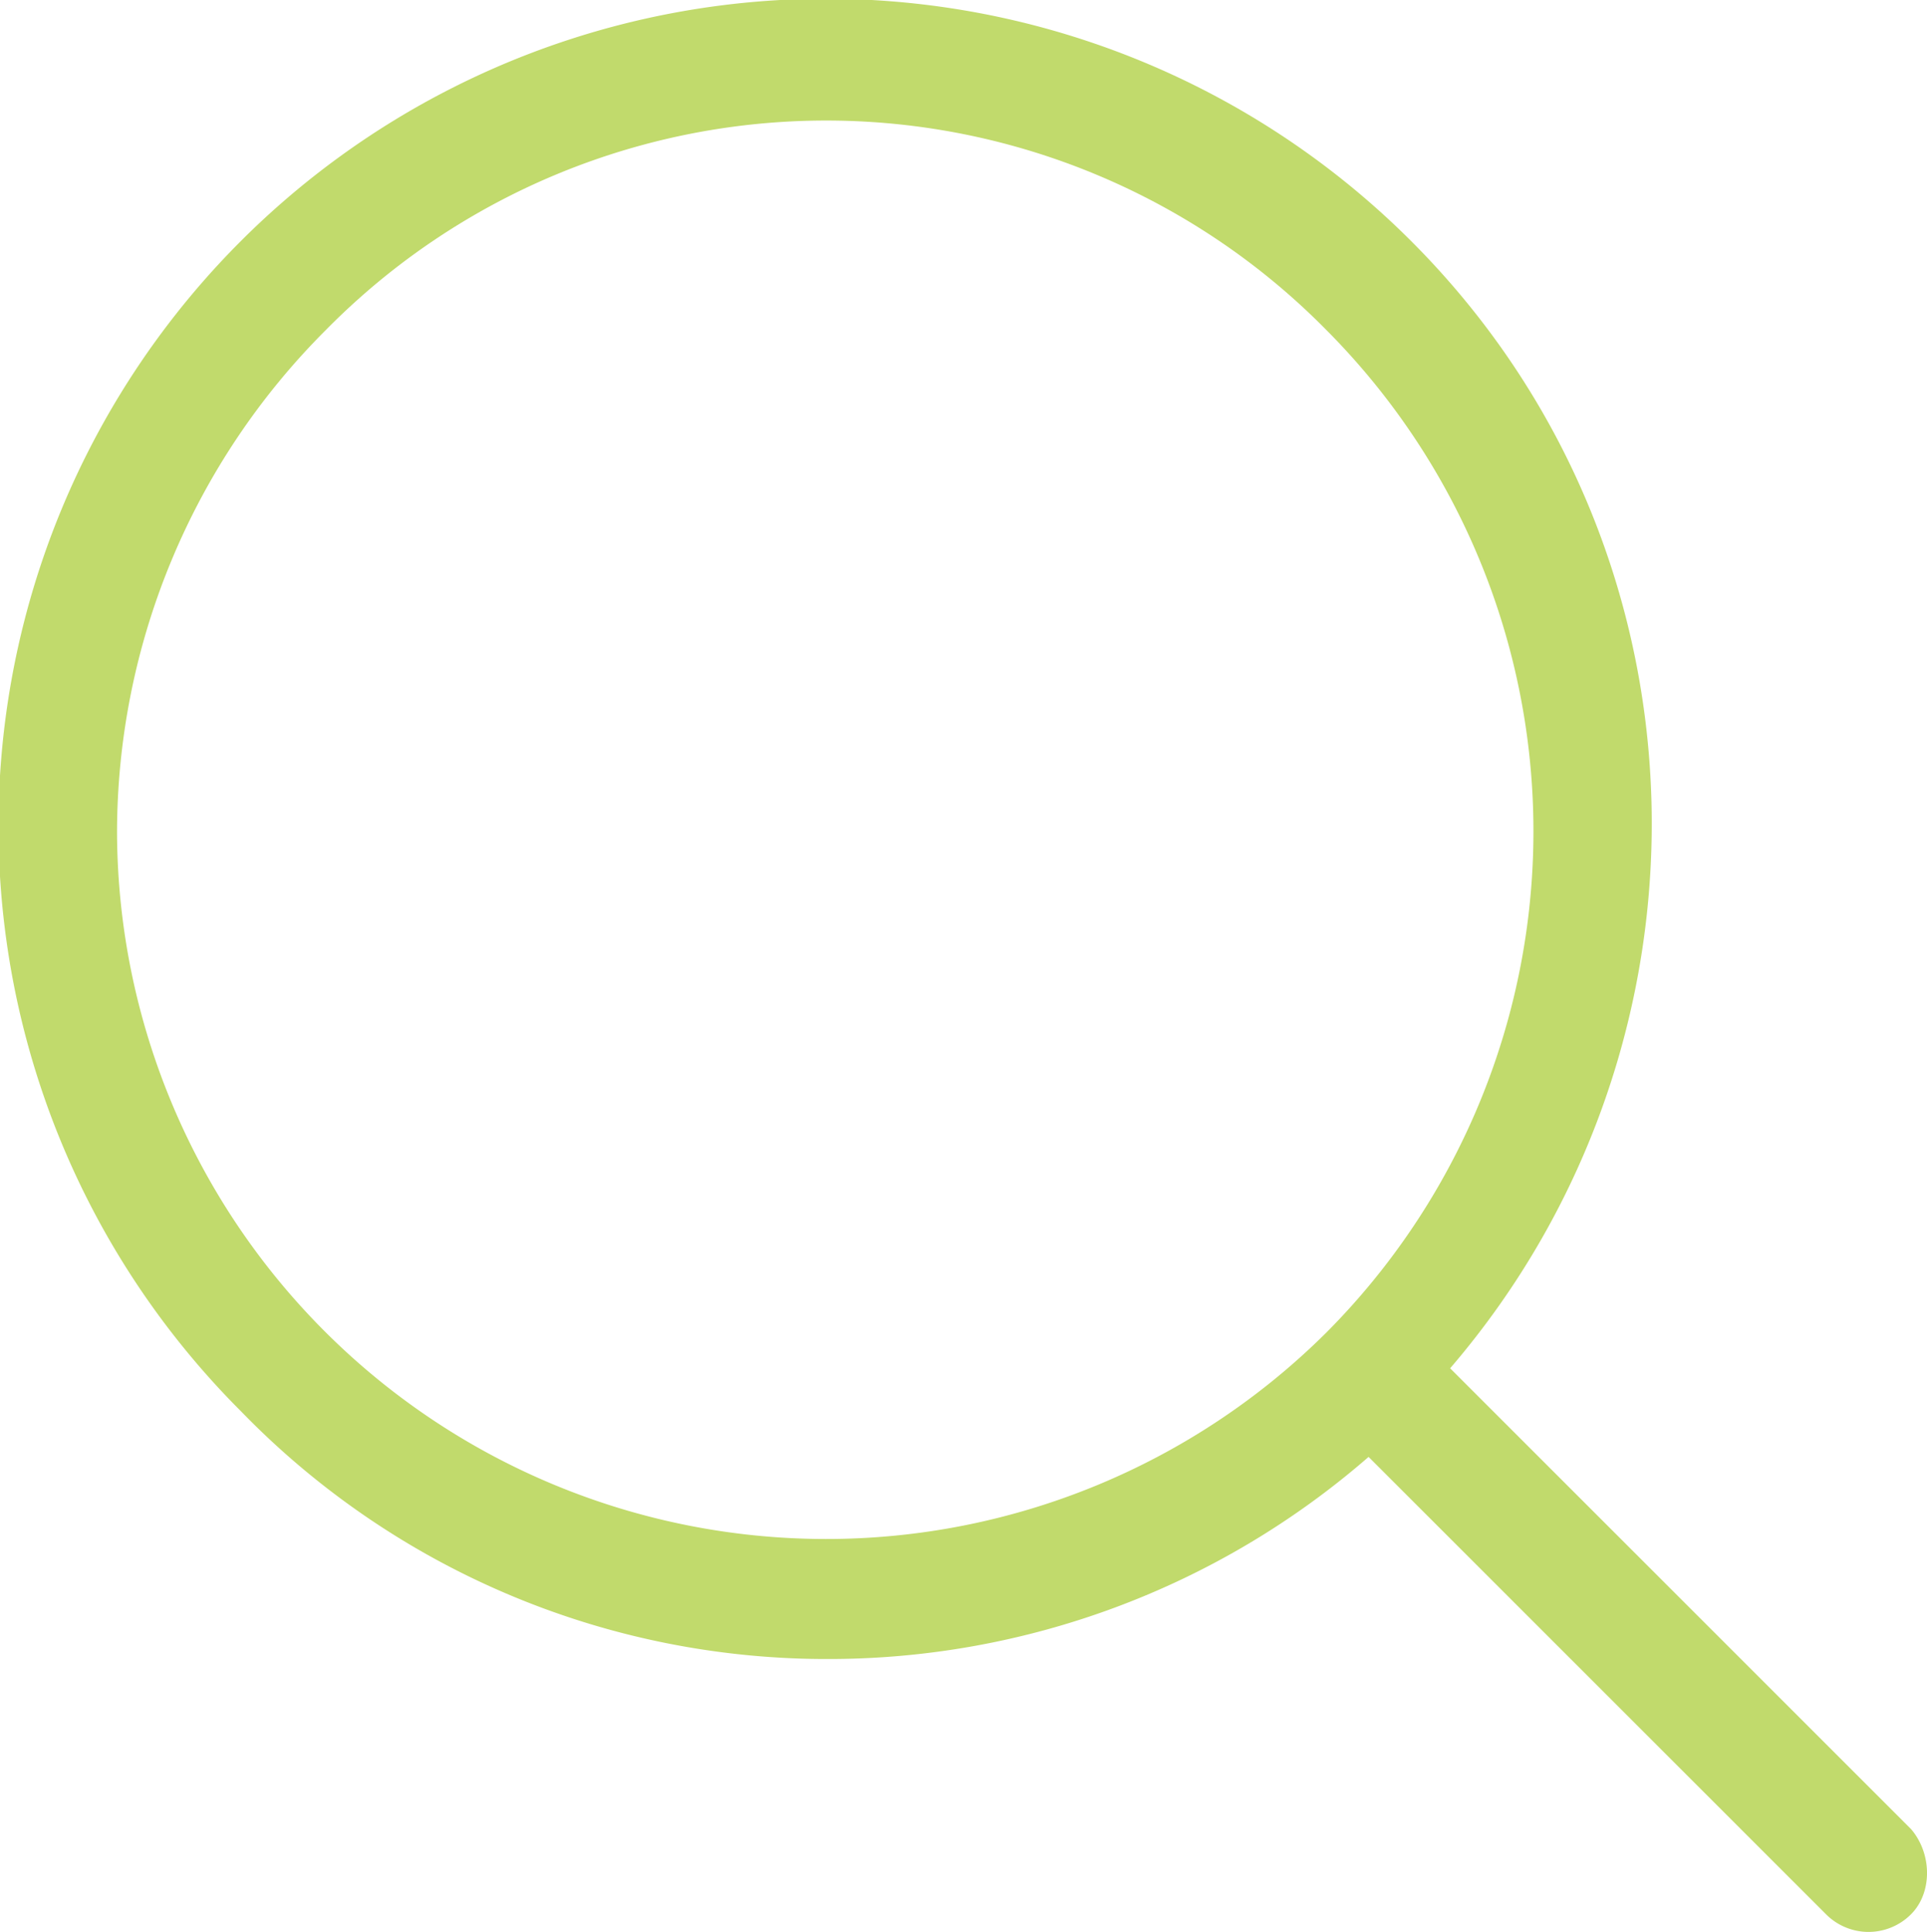 <svg xmlns="http://www.w3.org/2000/svg" viewBox="0 0 278.27 279.04"><defs><style>.cls-1{fill:#c1da6c;}</style></defs><title>Details</title><g id="Layer_2" data-name="Layer 2"><g id="Layer_1-2" data-name="Layer 1"><path class="cls-1" d="M47.1,47.62a101.37,101.37,0,0,1,144.39,0,102.6,102.6,0,0,1,0,144.89A102.4,102.4,0,0,1,16.9,120.32,102.7,102.7,0,0,1,47.1,47.62Zm72.2,192a118.76,118.76,0,0,0,78.33-29.19l66.05,66.05a8.66,8.66,0,0,0,12.29,0c3.07-3.07,3.07-8.7,0-12.29l-66.56-66.56c40.45-47.1,38.91-118.27-5.63-162.81a119.47,119.47,0,0,0-169,169A117.77,117.77,0,0,0,119.3,239.62Z"/></g></g></svg>
